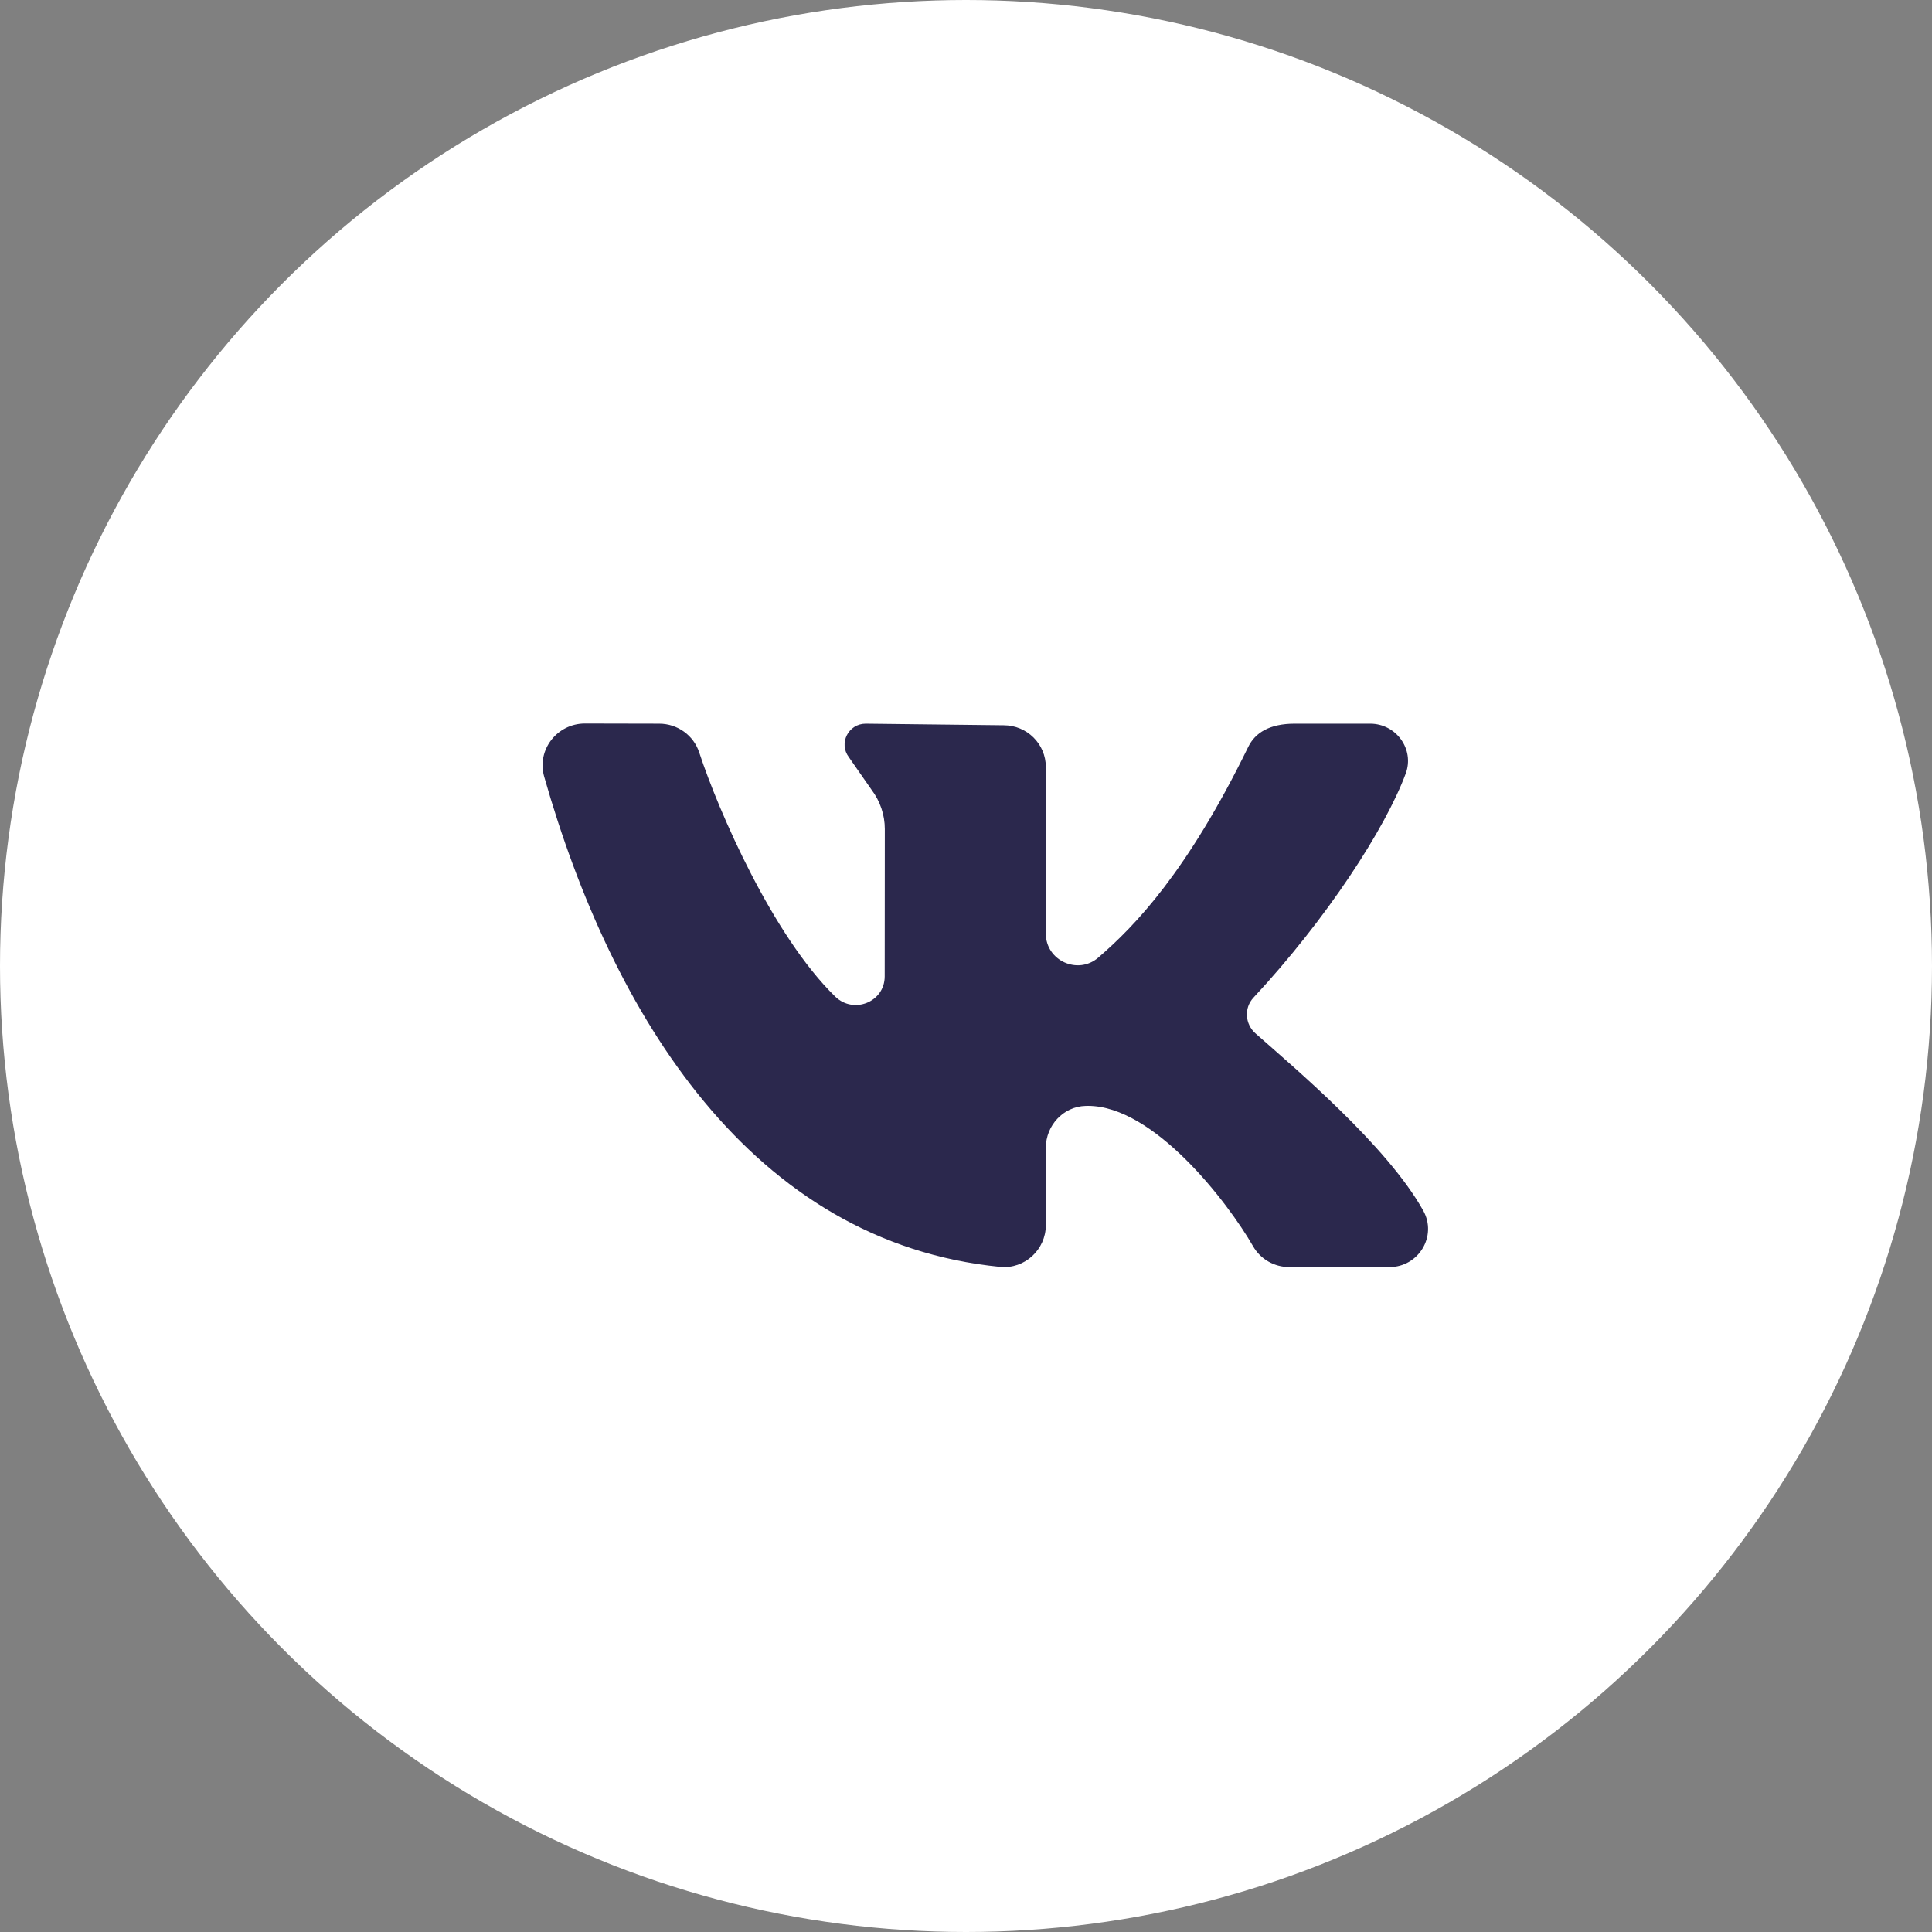 <?xml version="1.0" encoding="UTF-8"?> <svg xmlns="http://www.w3.org/2000/svg" width="50" height="50" viewBox="0 0 50 50" fill="none"><rect x="0" y="0" width="50" height="50" fill="#808080" stroke="none"/> <circle cx="25" cy="25" r="25" fill="white"></circle> <path d="M36.835 31.334C35.899 29.65 33.488 27.626 32.493 26.745C32.22 26.504 32.191 26.087 32.439 25.82C34.339 23.779 35.858 21.434 36.381 20.017C36.611 19.391 36.134 18.729 35.461 18.729H33.506C32.862 18.729 32.485 18.96 32.305 19.329C30.727 22.564 29.372 23.964 28.424 24.782C27.894 25.24 27.066 24.86 27.066 24.163C27.066 22.819 27.066 21.082 27.066 19.851C27.066 19.253 26.578 18.77 25.975 18.77L22.404 18.729C21.955 18.729 21.698 19.238 21.968 19.595L22.557 20.441C22.779 20.735 22.899 21.091 22.899 21.457L22.896 25.269C22.896 25.932 22.092 26.256 21.615 25.791C20.001 24.219 18.601 21.009 18.096 19.475C17.951 19.03 17.534 18.73 17.062 18.729L15.137 18.725C14.415 18.725 13.886 19.41 14.083 20.099C15.842 26.275 19.452 32.15 25.885 32.787C26.519 32.849 27.066 32.339 27.066 31.707V29.704C27.066 29.129 27.517 28.636 28.096 28.621C28.116 28.62 28.137 28.62 28.157 28.62C29.858 28.62 31.764 31.097 32.431 32.255C32.622 32.589 32.981 32.792 33.368 32.792H35.958C36.714 32.792 37.199 31.99 36.835 31.334Z" fill="#2B284D"></path> </svg> 